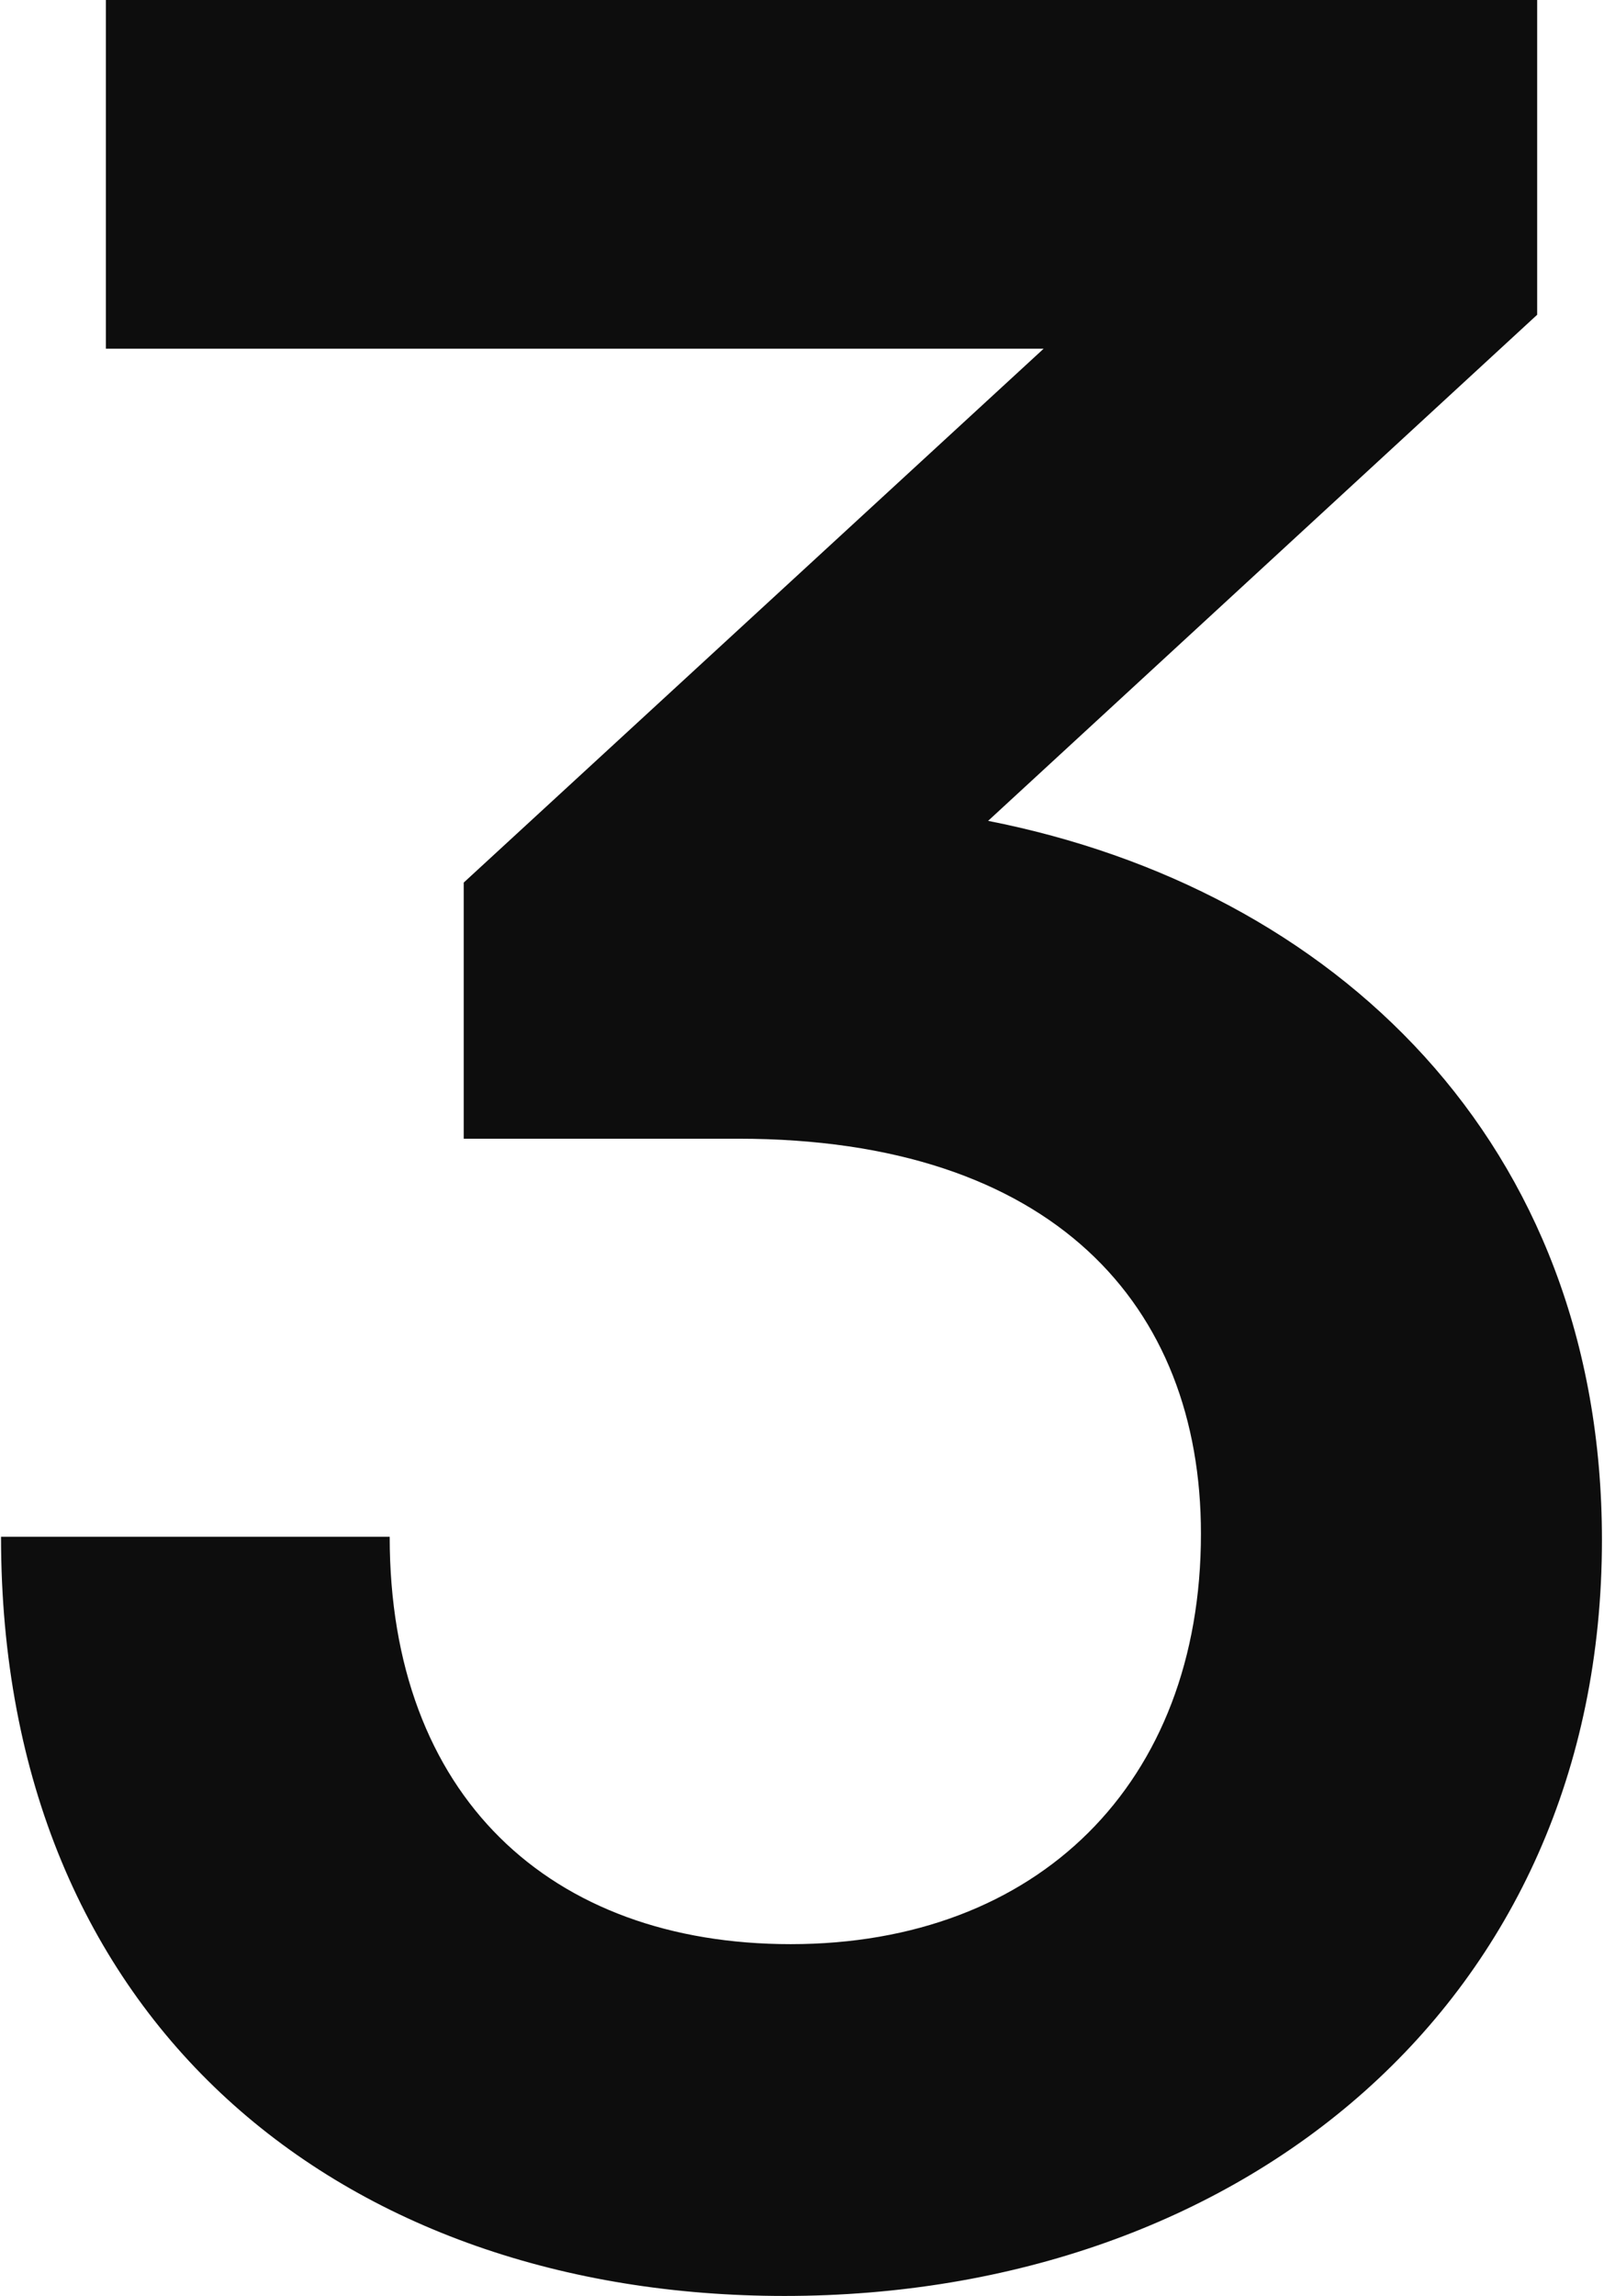 <svg width="520" height="744" viewBox="0 0 520 744" fill="none" xmlns="http://www.w3.org/2000/svg">
<path d="M239.332 369H150.332V286L338.332 113H34.332V0H498.332V102L320.332 266C432.332 288 519.332 370 519.332 499C519.332 649 402.332 744 254.332 744C111.332 744 0.332 656 0.332 498H126.332C126.332 582 178.332 630 256.332 630C336.332 630 389.332 578 389.332 497C389.332 423 341.332 369 239.332 369Z" fill="#0D0D0D"/>
</svg>
